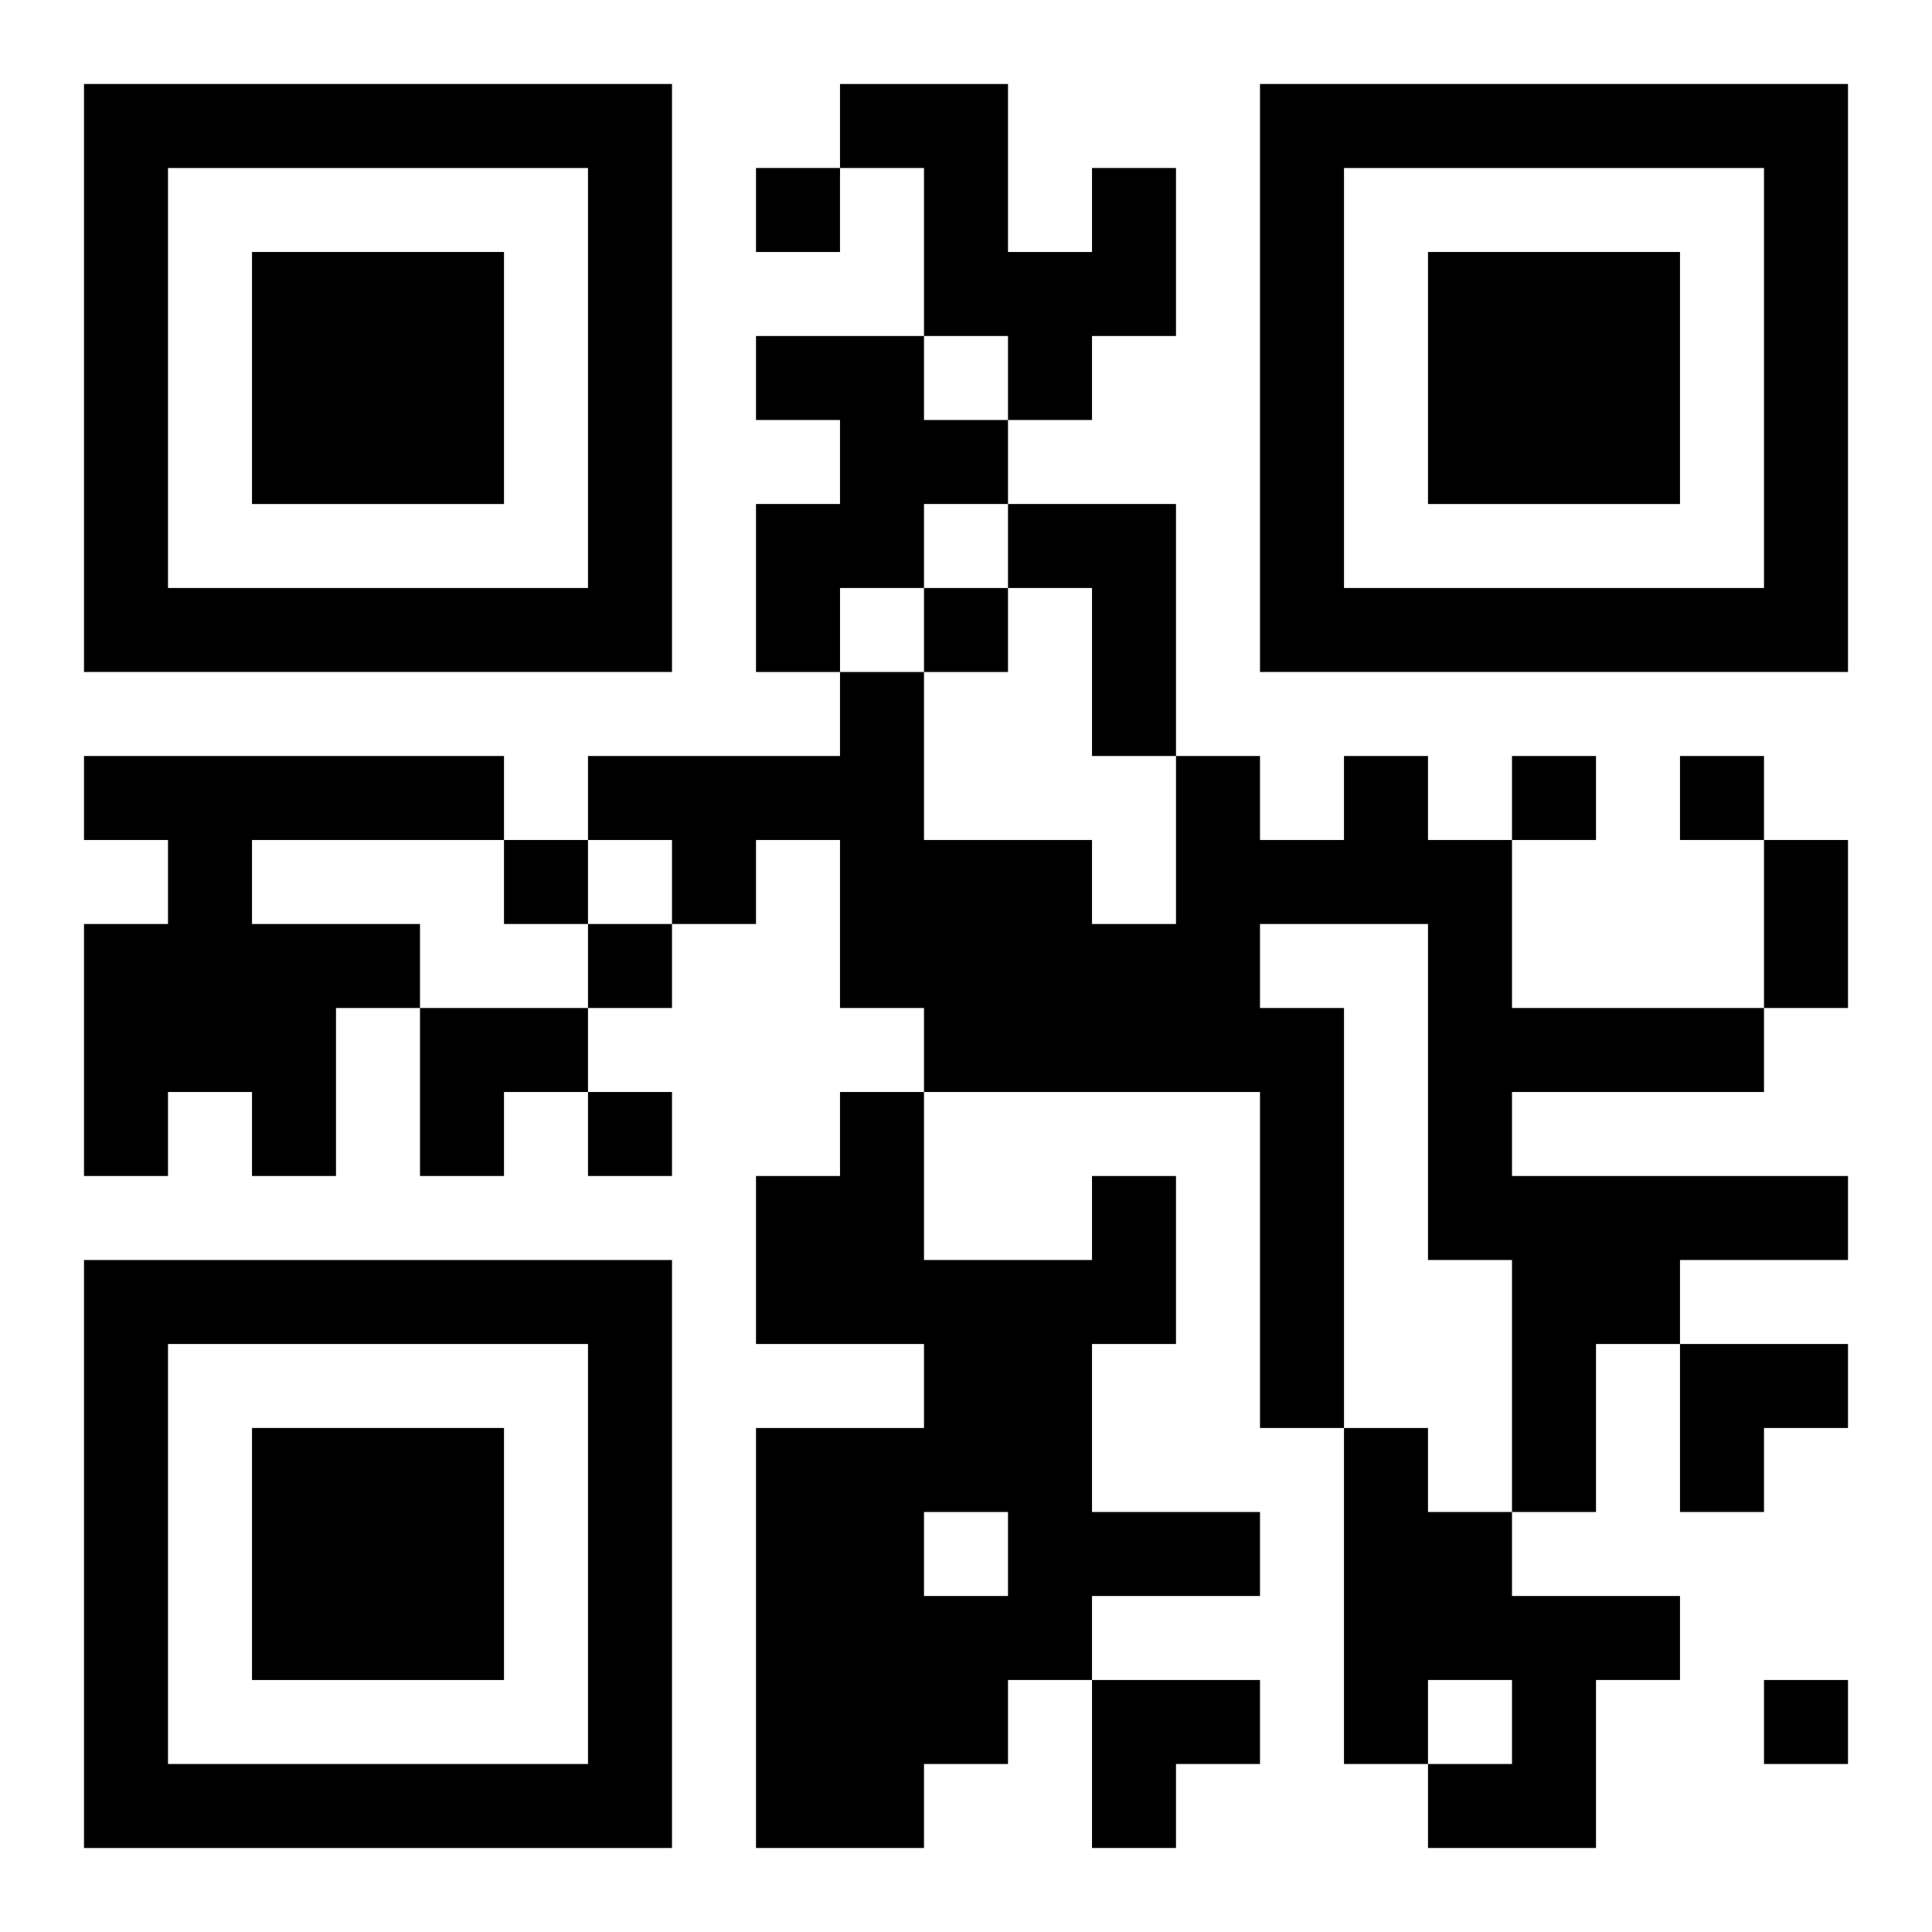 <?xml version="1.0" encoding="UTF-8"?>
<svg width="250" height="250" baseProfile="full" version="1.1" viewBox="-1 -1 23 23" xmlns="http://www.w3.org/2000/svg" xmlns:xlink="http://www.w3.org/1999/xlink"><symbol id="a"><path d="m0 7v7h7v-7h-7zm1 1h5v5h-5v-5zm1 1v3h3v-3h-3z"/></symbol><use y="-7" xlink:href="#a"/><use y="7" xlink:href="#a"/><use x="14" y="-7" xlink:href="#a"/><path d="m12 1h1v2h-1v1h-1v-1h-1v-2h-1v-1h2v2h1v-1m-4 2h2v1h1v1h-1v1h-1v1h-1v-2h1v-1h-1v-1m3 2h2v3h-1v-2h-1v-1m-11 3h5v1h-3v1h2v1h-1v2h-1v-1h-1v1h-1v-3h1v-1h-1v-1m15 0h1v1h1v2h3v1h-3v1h4v1h-2v1h-1v2h-1v-3h-1v-4h-2v1h1v5h-1v-4h-4v-1h-1v-2h-1v1h-1v-1h-1v-1h3v-1h1v2h2v1h1v-2h1v1h1v-1m-3 5h1v2h-1v2h2v1h-2v1h-1v1h-1v1h-2v-5h2v-1h-2v-2h1v-1h1v2h2v-1m-2 4v1h1v-1h-1m5-1h1v1h1v1h2v1h-1v2h-2v-1h1v-1h-1v1h-1v-4m-7-15v1h1v-1h-1m2 5v1h1v-1h-1m7 2v1h1v-1h-1m2 0v1h1v-1h-1m-14 1v1h1v-1h-1m1 1v1h1v-1h-1m0 2v1h1v-1h-1m14 7v1h1v-1h-1m0-10h1v2h-1v-2m-16 2h2v1h-1v1h-1zm15 4h2v1h-1v1h-1zm-7 4h2v1h-1v1h-1z"/></svg>
